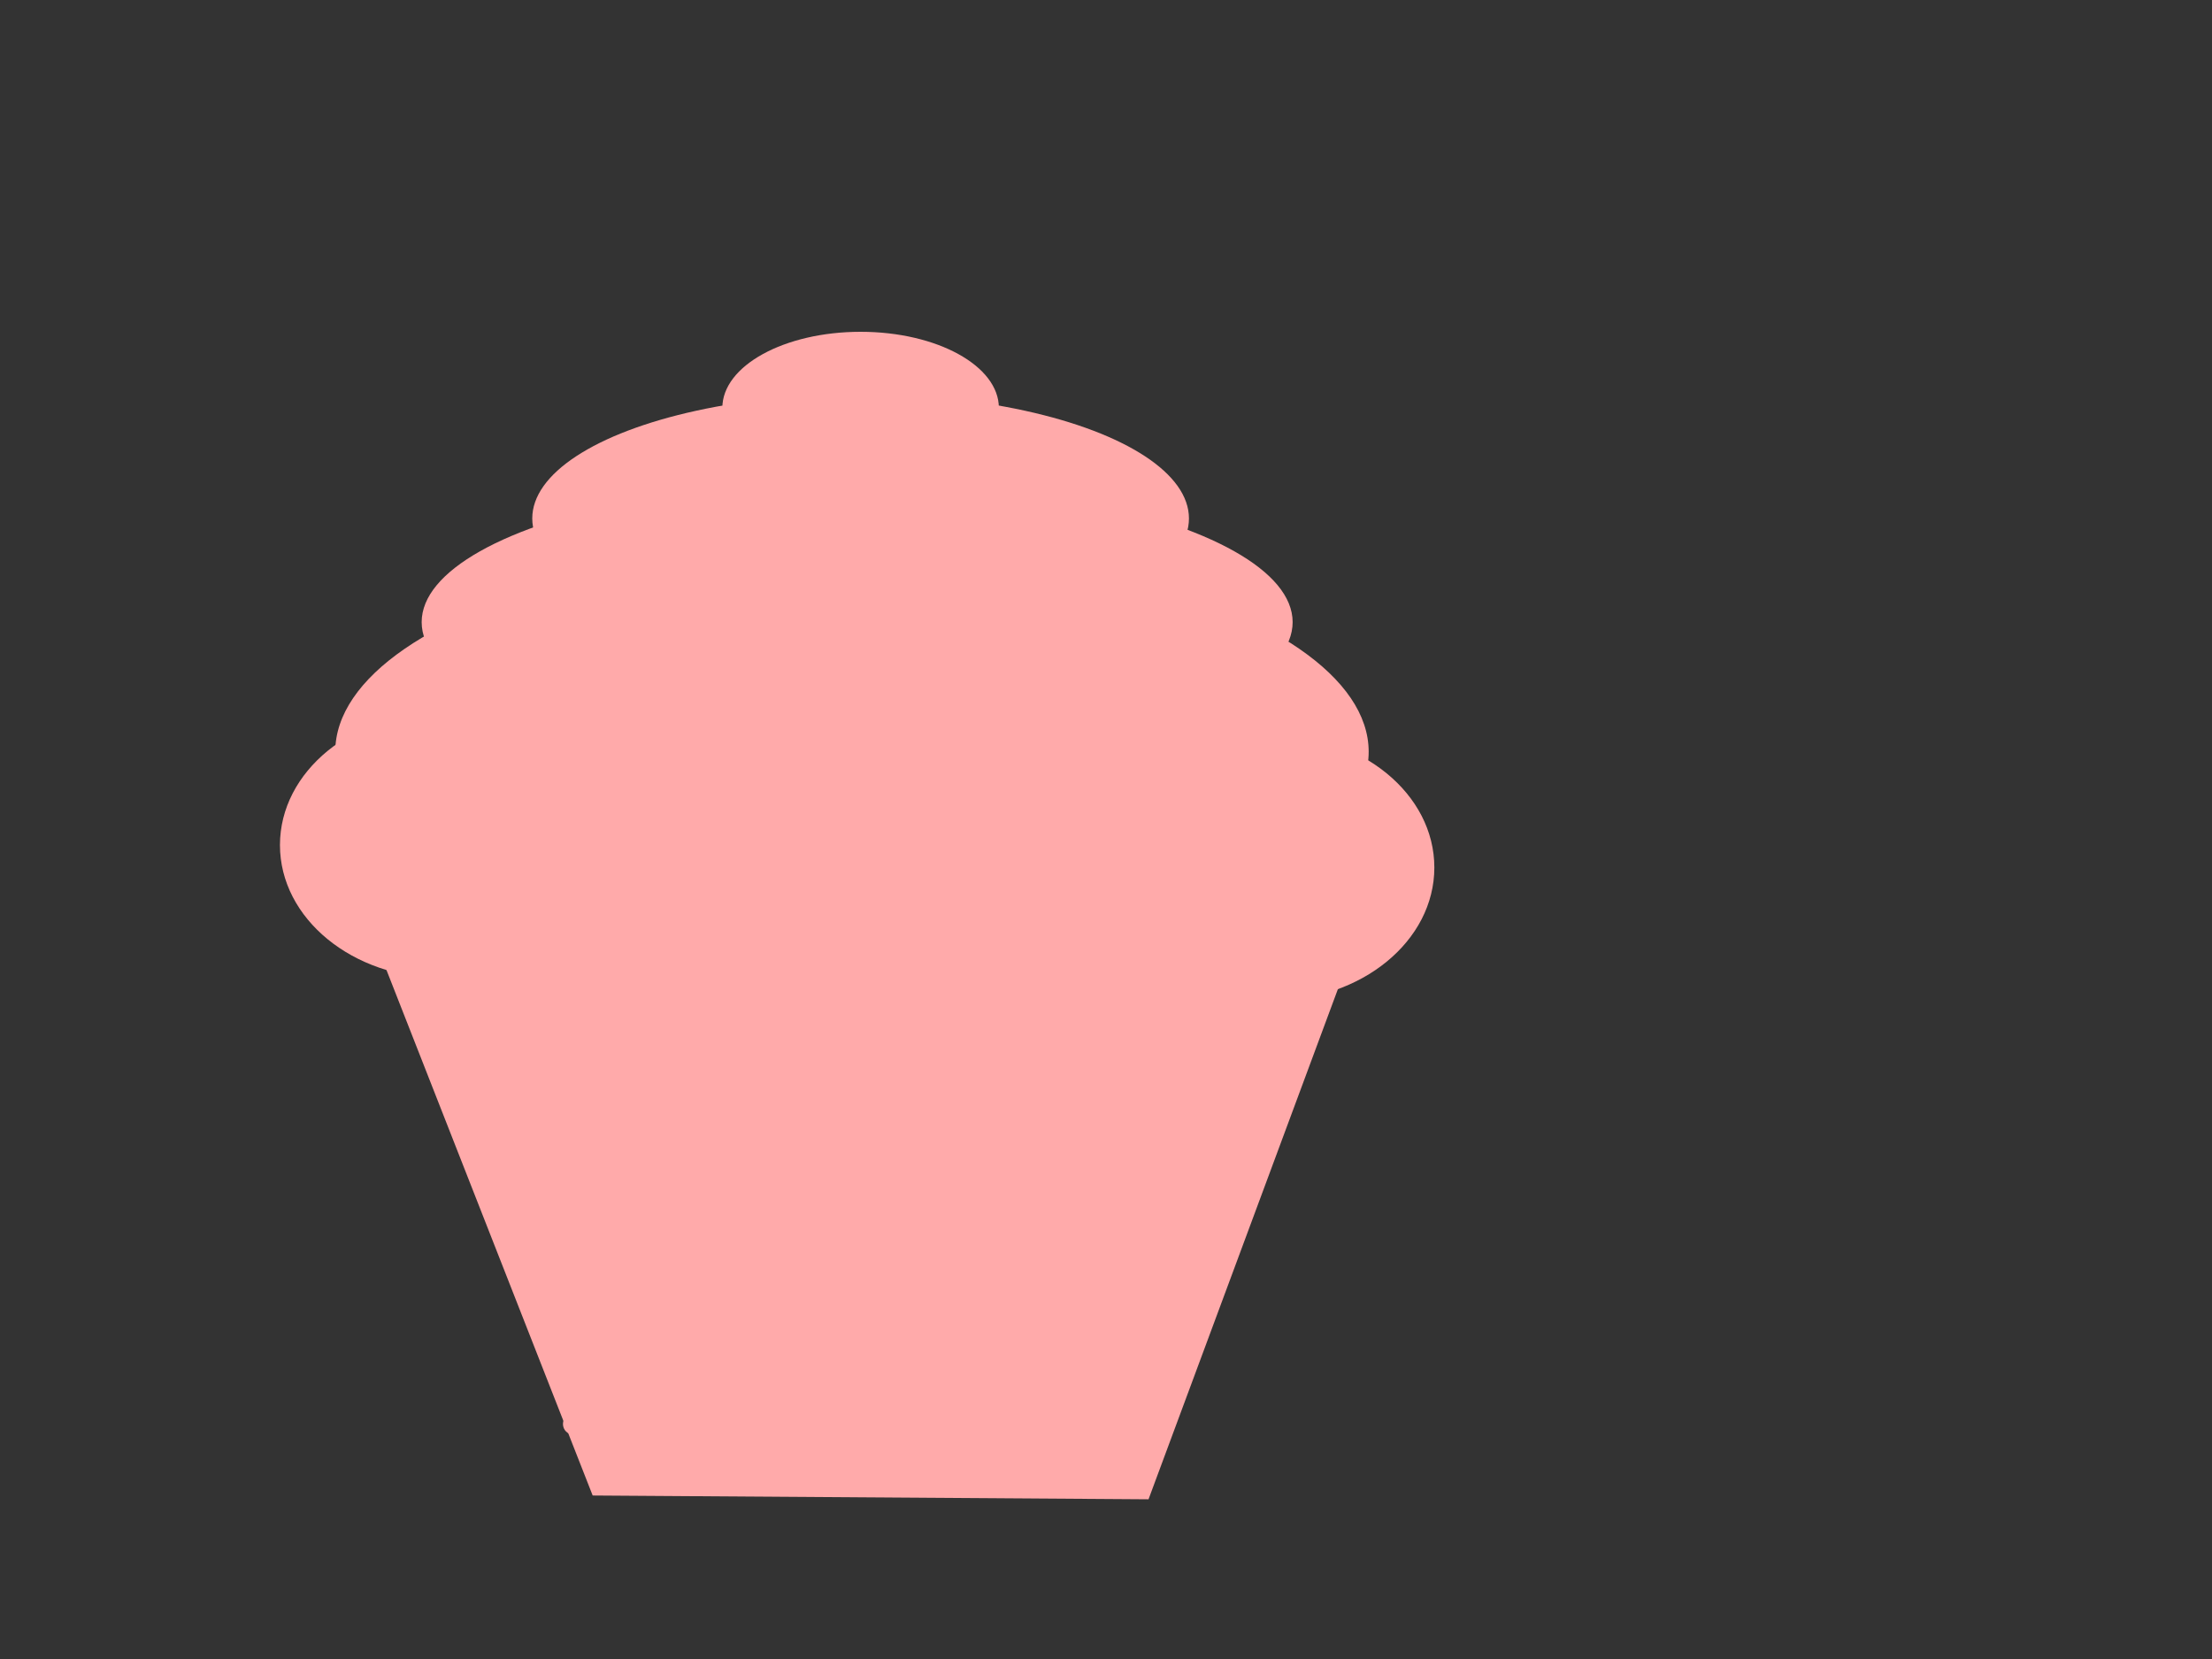 <?xml version="1.0"?><svg width="640" height="480" xmlns="http://www.w3.org/2000/svg">
 <rect width="100%" height="100%" fill="#333333" stroke="none"/>
 <title>Blue and red Polkadot Cupcake</title>
 <g>
  <title>Layer 1</title>
  <path id="svg_6" stroke-dasharray="5,5" fill="#ffaaaa" fill-rule="evenodd" stroke-width="0" d="m110.76,277.956l60.719,154.74l160.824,1.098l57.437,-154.74l-278.98,-1.098l0,0l-0,0z"/>
  <rect transform="rotate(-14.546, 167.25, 352.938)" id="svg_8" height="163.421" width="2.461" y="271.227" x="166.02" stroke-linecap="round" stroke-linejoin="round" stroke-dasharray="null" stroke-width="99" fill="#ffaaaa"/>
  <rect id="svg_10" transform="rotate(-7.684, 208.5, 350.625)" height="163.421" width="2.461" y="268.914" x="207.27" stroke-linecap="round" stroke-linejoin="round" stroke-dasharray="null" stroke-width="99" fill="#ffaaaa"/>
  <rect id="svg_11" transform="rotate(-1.302, 251.625, 350)" height="163.421" width="2.461" y="268.289" x="250.395" stroke-linecap="round" stroke-linejoin="round" stroke-dasharray="null" stroke-width="99" fill="#ffaaaa"/>
  <rect id="svg_13" transform="rotate(4.086, 293.5, 350.625)" height="163.421" width="2.461" y="268.914" x="292.27" stroke-linecap="round" stroke-linejoin="round" stroke-dasharray="null" stroke-width="99" fill="#ffaaaa"/>
  <rect id="svg_14" transform="rotate(14.518, 333.125, 353.75)" height="163.421" width="2.461" y="272.039" x="331.895" stroke-linecap="round" stroke-linejoin="round" stroke-dasharray="null" stroke-width="99" fill="#ffaaaa"/>
  <circle id="svg_27" r="3.118" cy="344.25" cx="230.5" stroke-linecap="round" stroke-linejoin="round" stroke-dasharray="null" stroke-width="5.798" fill="#ffaaaa"/>
  <circle id="svg_71" r="3.118" cy="235" cx="295.5" stroke-linecap="round" stroke-linejoin="round" stroke-dasharray="null" stroke-width="5.798" fill="#ffaaaa"/>
  <circle id="svg_76" r="3.118" cy="398.75" cx="307.5" stroke-linecap="round" stroke-linejoin="round" stroke-dasharray="null" stroke-width="5.798" fill="#ffaaaa"/>
  <circle id="svg_79" r="3.118" cy="267.5" cx="318.5" stroke-linecap="round" stroke-linejoin="round" stroke-dasharray="null" stroke-width="5.798" fill="#ffaaaa"/>
  <circle transform="rotate(-66.843, 142.465, 289.498)" id="svg_81" r="3.118" cy="289.498" cx="142.464" stroke-linecap="round" stroke-linejoin="round" stroke-dasharray="null" stroke-width="5.798" fill="#ffaaaa"/>
  <circle transform="rotate(-66.843, 168.531, 231.145)" id="svg_85" r="3.118" cy="231.145" cx="168.53" stroke-linecap="round" stroke-linejoin="round" stroke-dasharray="null" stroke-width="5.798" fill="#ffaaaa"/>
  <circle transform="rotate(-66.843, 174.951, 314.457)" id="svg_91" r="3.118" cy="314.456" cx="174.951" stroke-linecap="round" stroke-linejoin="round" stroke-dasharray="null" stroke-width="5.798" fill="#ffaaaa"/>
  <circle transform="rotate(-66.843, 158.639, 360.188)" id="svg_93" r="3.118" cy="360.187" cx="158.639" stroke-linecap="round" stroke-linejoin="round" stroke-dasharray="null" stroke-width="5.798" fill="#ffaaaa"/>
  <circle transform="rotate(-66.843, 141.695, 313.297)" id="svg_95" r="3.118" cy="313.297" cx="141.695" stroke-linecap="round" stroke-linejoin="round" stroke-dasharray="null" stroke-width="5.798" fill="#ffaaaa"/>
  <circle transform="rotate(-66.843, 159.395, 262.043)" id="svg_96" r="3.118" cy="262.042" cx="159.394" stroke-linecap="round" stroke-linejoin="round" stroke-dasharray="null" stroke-width="5.798" fill="#ffaaaa"/>
  <circle id="svg_40" r="3.118" cy="154" cx="310.5" stroke-linecap="round" stroke-linejoin="round" stroke-dasharray="null" stroke-width="5.798" fill="#ffaaaa"/>
  <circle transform="rotate(128.362, 320.547, 357.672)" id="svg_172" r="3.118" cy="357.671" cx="320.546" stroke-linecap="round" stroke-linejoin="round" stroke-dasharray="null" stroke-width="5.798" fill="#ffaaaa"/>
  <g id="svg_175">
   <circle id="svg_25" r="3.095" cy="389.081" cx="248.446" stroke-linecap="round" stroke-linejoin="round" stroke-dasharray="null" stroke-width="5.798" fill="#ffaaaa"/>
   <circle id="svg_30" r="3.095" cy="381.674" cx="239.062" stroke-linecap="round" stroke-linejoin="round" stroke-dasharray="null" stroke-width="5.798" fill="#ffaaaa"/>
   <circle id="svg_33" r="3.095" cy="404.581" cx="254.457" stroke-linecap="round" stroke-linejoin="round" stroke-dasharray="null" stroke-width="5.798" fill="#ffaaaa"/>
   <circle id="svg_36" r="3.095" cy="411.576" cx="285.688" stroke-linecap="round" stroke-linejoin="round" stroke-dasharray="null" stroke-width="5.798" fill="#ffaaaa"/>
   <circle id="svg_39" r="3.095" cy="397.585" cx="274.545" stroke-linecap="round" stroke-linejoin="round" stroke-dasharray="null" stroke-width="5.798" fill="#ffaaaa"/>
  </g>
  <circle id="svg_178" r="3.118" cy="264.5" cx="97" stroke-linecap="round" stroke-linejoin="round" stroke-dasharray="null" stroke-width="5.798" fill="#ffaaaa"/>
  <g transform="rotate(121.551, 279.875, 335.625)" id="svg_200">
   <circle id="svg_201" r="3.118" cy="328.75" cx="268" stroke-linecap="round" stroke-linejoin="round" stroke-dasharray="null" stroke-width="5.798" fill="#ffaaaa"/>
   <circle id="svg_202" r="3.118" cy="322" cx="260" stroke-linecap="round" stroke-linejoin="round" stroke-dasharray="null" stroke-width="5.798" fill="#ffaaaa"/>
   <circle id="svg_203" r="3.118" cy="342.875" cx="273.125" stroke-linecap="round" stroke-linejoin="round" stroke-dasharray="null" stroke-width="5.798" fill="#ffaaaa"/>
   <circle id="svg_204" r="3.118" cy="349.25" cx="299.75" stroke-linecap="round" stroke-linejoin="round" stroke-dasharray="null" stroke-width="5.798" fill="#ffaaaa"/>
   <circle id="svg_205" r="3.118" cy="336.5" cx="290.25" stroke-linecap="round" stroke-linejoin="round" stroke-dasharray="null" stroke-width="5.798" fill="#ffaaaa"/>
  </g>
  <circle transform="rotate(-18.544, 273.688, 291.691)" id="svg_208" r="3.118" cy="291.692" cx="273.687" stroke-linecap="round" stroke-linejoin="round" stroke-dasharray="null" stroke-width="5.798" fill="#ffaaaa"/>
  <g transform="rotate(-33.929, 208.688, 366.875)" id="svg_212">
   <circle id="svg_213" r="3.118" cy="366.875" cx="217.125" stroke-linecap="round" stroke-linejoin="round" stroke-dasharray="null" stroke-width="5.798" fill="#ffaaaa"/>
   <circle id="svg_214" r="3.118" cy="348" cx="215.25" stroke-linecap="round" stroke-linejoin="round" stroke-dasharray="null" stroke-width="5.798" fill="#ffaaaa"/>
   <circle id="svg_215" r="3.118" cy="385.75" cx="215.5" stroke-linecap="round" stroke-linejoin="round" stroke-dasharray="null" stroke-width="5.798" fill="#ffaaaa"/>
   <circle id="svg_216" r="3.118" cy="370.75" cx="200.25" stroke-linecap="round" stroke-linejoin="round" stroke-dasharray="null" stroke-width="5.798" fill="#ffaaaa"/>
  </g>
  <g id="svg_206"/>
  <circle id="svg_221" r="3.118" cy="198" cx="379" stroke-linecap="round" stroke-linejoin="round" stroke-dasharray="null" stroke-width="5.798" fill="#ffaaaa"/>
  <circle id="svg_223" r="3.118" cy="378.75" cx="195.25" stroke-linecap="round" stroke-linejoin="round" stroke-dasharray="null" stroke-width="5.798" fill="#ffaaaa"/>
  <ellipse id="svg_9" cy="313" cx="141" stroke-linecap="null" stroke-linejoin="null" stroke-dasharray="5,5" stroke-width="0" fill="#ffffff"/>
  <ellipse id="svg_12" cy="310" cx="143" stroke-linecap="null" stroke-linejoin="null" stroke-dasharray="5,5" stroke-width="0" fill="#ffffff"/>
  <ellipse id="svg_15" cy="313" cx="171" stroke-linecap="null" stroke-linejoin="null" stroke-dasharray="5,5" stroke-width="0" fill="#ffffff"/>
  <ellipse id="svg_16" cy="311" cx="175" stroke-linecap="null" stroke-linejoin="null" stroke-dasharray="5,5" stroke-width="0" fill="#ffffff"/>
  <ellipse id="svg_17" cy="379" cx="236" stroke-linecap="null" stroke-linejoin="null" stroke-dasharray="5,5" stroke-width="0" fill="#ffffff"/>
  <ellipse id="svg_18" cy="345" cx="230" stroke-linecap="null" stroke-linejoin="null" stroke-dasharray="5,5" stroke-width="0" fill="#ffffff"/>
  <ellipse id="svg_19" cy="291" cx="273" stroke-linecap="null" stroke-linejoin="null" stroke-dasharray="5,5" stroke-width="0" fill="#ffffff"/>
  <ellipse id="svg_20" cy="359" cx="320" stroke-linecap="null" stroke-linejoin="null" stroke-dasharray="5,5" stroke-width="0" fill="#ffffff"/>
  <ellipse id="svg_21" cy="358" cx="321" stroke-linecap="null" stroke-linejoin="null" stroke-dasharray="5,5" stroke-width="0" fill="#ffffff"/>
  <ellipse id="svg_22" cy="317" cx="328" stroke-linecap="null" stroke-linejoin="null" stroke-dasharray="5,5" stroke-width="0" fill="#ffffff"/>
  <ellipse id="svg_23" cy="298" cx="361" stroke-linecap="null" stroke-linejoin="null" stroke-dasharray="5,5" stroke-width="0" fill="#ffffff"/>
  <circle id="svg_26" r="3.118" cy="304" cx="223" stroke-linecap="round" stroke-linejoin="round" stroke-dasharray="null" stroke-width="5.798" fill="#ffaaaa"/>
  <circle id="svg_28" r="3.118" cy="301" cx="318" stroke-linecap="round" stroke-linejoin="round" stroke-dasharray="null" stroke-width="5.798" fill="#ffaaaa"/>
  <circle id="svg_29" r="3.118" cy="321" cx="322" stroke-linecap="round" stroke-linejoin="round" stroke-dasharray="null" stroke-width="5.798" fill="#ffaaaa"/>
  <circle id="svg_31" r="3.118" cy="300" cx="359" stroke-linecap="round" stroke-linejoin="round" stroke-dasharray="null" stroke-width="5.798" fill="#ffaaaa"/>
  <circle id="svg_32" r="3.118" cy="324" cx="361" stroke-linecap="round" stroke-linejoin="round" stroke-dasharray="null" stroke-width="5.798" fill="#ffaaaa"/>
  <circle id="svg_34" r="3.118" cy="341" cx="350" stroke-linecap="round" stroke-linejoin="round" stroke-dasharray="null" stroke-width="5.798" fill="#ffaaaa"/>
  <circle id="svg_35" r="3.118" cy="363" cx="349" stroke-linecap="round" stroke-linejoin="round" stroke-dasharray="null" stroke-width="5.798" fill="#ffaaaa"/>
  <circle id="svg_41" r="3.118" cy="282" cx="365" stroke-linecap="round" stroke-linejoin="round" stroke-dasharray="null" stroke-width="5.798" fill="#ffaaaa"/>
  <circle id="svg_42" r="3.118" cy="413" cx="327" stroke-linecap="round" stroke-linejoin="round" stroke-dasharray="null" stroke-width="5.798" fill="#ffaaaa"/>
  <circle id="svg_43" r="3.118" cy="375" cx="336" stroke-linecap="round" stroke-linejoin="round" stroke-dasharray="null" stroke-width="5.798" fill="#ffaaaa"/>
  <circle id="svg_45" r="3.118" cy="369" cx="309" stroke-linecap="round" stroke-linejoin="round" stroke-dasharray="null" stroke-width="5.798" fill="#ffaaaa"/>
  <circle id="svg_46" r="3.118" cy="283" cx="307" stroke-linecap="round" stroke-linejoin="round" stroke-dasharray="null" stroke-width="5.798" fill="#ffaaaa"/>
  <circle id="svg_47" r="3.118" cy="286" cx="339" stroke-linecap="round" stroke-linejoin="round" stroke-dasharray="null" stroke-width="5.798" fill="#ffaaaa"/>
  <circle id="svg_48" r="3.118" cy="280" cx="321" stroke-linecap="round" stroke-linejoin="round" stroke-dasharray="null" stroke-width="5.798" fill="#ffaaaa"/>
  <circle id="svg_49" r="3.118" cy="344" cx="313" stroke-linecap="round" stroke-linejoin="round" stroke-dasharray="null" stroke-width="5.798" fill="#ffaaaa"/>
  <circle id="svg_50" r="3.118" cy="366" cx="295" stroke-linecap="round" stroke-linejoin="round" stroke-dasharray="null" stroke-width="5.798" fill="#ffaaaa"/>
  <circle id="svg_51" r="3.118" cy="389" cx="300" stroke-linecap="round" stroke-linejoin="round" stroke-dasharray="null" stroke-width="5.798" fill="#ffaaaa"/>
  <circle id="svg_52" r="3.118" cy="425" cx="310" stroke-linecap="round" stroke-linejoin="round" stroke-dasharray="null" stroke-width="5.798" fill="#ffaaaa"/>
  <circle id="svg_53" r="3.118" cy="411" cx="297" stroke-linecap="round" stroke-linejoin="round" stroke-dasharray="null" stroke-width="5.798" fill="#ffaaaa"/>
  <circle id="svg_54" r="3.118" cy="395" cx="331" stroke-linecap="round" stroke-linejoin="round" stroke-dasharray="null" stroke-width="5.798" fill="#ffaaaa"/>
  <circle id="svg_55" r="3.118" cy="336" cx="363" stroke-linecap="round" stroke-linejoin="round" stroke-dasharray="null" stroke-width="5.798" fill="#ffaaaa"/>
  <circle id="svg_56" r="3.118" cy="315" cx="346" stroke-linecap="round" stroke-linejoin="round" stroke-dasharray="null" stroke-width="5.798" fill="#ffaaaa"/>
  <circle id="svg_57" r="3.118" cy="308" cx="371" stroke-linecap="round" stroke-linejoin="round" stroke-dasharray="null" stroke-width="5.798" fill="#ffaaaa"/>
  <circle id="svg_58" r="3.118" cy="308" cx="331" stroke-linecap="round" stroke-linejoin="round" stroke-dasharray="null" stroke-width="5.798" fill="#ffaaaa"/>
  <circle id="svg_59" r="3.118" cy="307" cx="303" stroke-linecap="round" stroke-linejoin="round" stroke-dasharray="null" stroke-width="5.798" fill="#ffaaaa"/>
  <circle id="svg_60" r="3.118" cy="338" cx="326" stroke-linecap="round" stroke-linejoin="round" stroke-dasharray="null" stroke-width="5.798" fill="#ffaaaa"/>
  <circle id="svg_61" r="3.118" cy="351" cx="300" stroke-linecap="round" stroke-linejoin="round" stroke-dasharray="null" stroke-width="5.798" fill="#ffaaaa"/>
  <circle id="svg_62" r="3.118" cy="382" cx="320" stroke-linecap="round" stroke-linejoin="round" stroke-dasharray="null" stroke-width="5.798" fill="#ffaaaa"/>
  <circle id="svg_63" r="3.118" cy="427" cx="293" stroke-linecap="round" stroke-linejoin="round" stroke-dasharray="null" stroke-width="5.798" fill="#ffaaaa"/>
  <circle id="svg_65" r="3.118" cy="418" cx="260" stroke-linecap="round" stroke-linejoin="round" stroke-dasharray="null" stroke-width="5.798" fill="#ffaaaa"/>
  <circle id="svg_66" r="3.118" cy="307" cx="265" stroke-linecap="round" stroke-linejoin="round" stroke-dasharray="null" stroke-width="5.798" fill="#ffaaaa"/>
  <circle id="svg_67" r="3.118" cy="305" cx="285" stroke-linecap="round" stroke-linejoin="round" stroke-dasharray="null" stroke-width="5.798" fill="#ffaaaa"/>
  <circle id="svg_68" r="3.118" cy="292" cx="259" stroke-linecap="round" stroke-linejoin="round" stroke-dasharray="null" stroke-width="5.798" fill="#ffaaaa"/>
  <circle id="svg_69" r="3.118" cy="282" cx="284" stroke-linecap="round" stroke-linejoin="round" stroke-dasharray="null" stroke-width="5.798" fill="#ffaaaa"/>
  <circle id="svg_72" r="3.118" cy="357" cx="280" stroke-linecap="round" stroke-linejoin="round" stroke-dasharray="null" stroke-width="5.798" fill="#ffaaaa"/>
  <circle id="svg_73" r="3.118" cy="378" cx="269" stroke-linecap="round" stroke-linejoin="round" stroke-dasharray="null" stroke-width="5.798" fill="#ffaaaa"/>
  <circle id="svg_74" r="3.118" cy="365" cx="260" stroke-linecap="round" stroke-linejoin="round" stroke-dasharray="null" stroke-width="5.798" fill="#ffaaaa"/>
  <circle id="svg_78" r="3.118" cy="389" cx="261" stroke-linecap="round" stroke-linejoin="round" stroke-dasharray="null" stroke-width="5.798" fill="#ffaaaa"/>
  <circle id="svg_83" r="3.118" cy="279" cx="263" stroke-linecap="round" stroke-linejoin="round" stroke-dasharray="null" stroke-width="5.798" fill="#ffaaaa"/>
  <circle id="svg_84" r="3.118" cy="409" cx="235" stroke-linecap="round" stroke-linejoin="round" stroke-dasharray="null" stroke-width="5.798" fill="#ffaaaa"/>
  <circle id="svg_86" r="3.118" cy="332" cx="225" stroke-linecap="round" stroke-linejoin="round" stroke-dasharray="null" stroke-width="5.798" fill="#ffaaaa"/>
  <circle id="svg_87" r="3.118" cy="316" cx="240" stroke-linecap="round" stroke-linejoin="round" stroke-dasharray="null" stroke-width="5.798" fill="#ffaaaa"/>
  <circle id="svg_88" r="3.118" cy="297" cx="217" stroke-linecap="round" stroke-linejoin="round" stroke-dasharray="null" stroke-width="5.798" fill="#ffaaaa"/>
  <circle id="svg_89" r="3.118" cy="358" cx="238" stroke-linecap="round" stroke-linejoin="round" stroke-dasharray="null" stroke-width="5.798" fill="#ffaaaa"/>
  <circle id="svg_90" r="3.118" cy="402" cx="200" stroke-linecap="round" stroke-linejoin="round" stroke-dasharray="null" stroke-width="5.798" fill="#ffaaaa"/>
  <circle id="svg_92" r="3.118" cy="339" cx="185" stroke-linecap="round" stroke-linejoin="round" stroke-dasharray="null" stroke-width="5.798" fill="#ffaaaa"/>
  <circle id="svg_94" r="3.118" cy="280" cx="178" stroke-linecap="round" stroke-linejoin="round" stroke-dasharray="null" stroke-width="5.798" fill="#ffaaaa"/>
  <circle id="svg_98" r="3.118" cy="412" cx="166" stroke-linecap="round" stroke-linejoin="round" stroke-dasharray="null" stroke-width="5.798" fill="#ffaaaa"/>
  <circle id="svg_101" r="3.118" cy="324" cx="201" stroke-linecap="round" stroke-linejoin="round" stroke-dasharray="null" stroke-width="5.798" fill="#ffaaaa"/>
  <circle id="svg_102" r="3.118" cy="282" cx="231" stroke-linecap="round" stroke-linejoin="round" stroke-dasharray="null" stroke-width="5.798" fill="#ffaaaa"/>
  <circle id="svg_103" transform="rotate(-66.843, 179, 296)" r="3.118" cy="296" cx="179" stroke-linecap="round" stroke-linejoin="round" stroke-dasharray="null" stroke-width="5.798" fill="#ffaaaa"/>
  <circle id="svg_104" transform="rotate(-66.843, 186, 363)" r="3.118" cy="363" cx="186" stroke-linecap="round" stroke-linejoin="round" stroke-dasharray="null" stroke-width="5.798" fill="#ffaaaa"/>
  <circle id="svg_105" transform="rotate(-66.843, 153, 342)" r="3.118" cy="342" cx="153" stroke-linecap="round" stroke-linejoin="round" stroke-dasharray="null" stroke-width="5.798" fill="#ffaaaa"/>
  <circle id="svg_106" transform="rotate(-66.843, 122, 282)" r="3.118" cy="282" cx="122" stroke-linecap="round" stroke-linejoin="round" stroke-dasharray="null" stroke-width="5.798" fill="#ffaaaa"/>
  <circle id="svg_107" transform="rotate(-66.843, 130, 300)" r="3.118" cy="300" cx="130" stroke-linecap="round" stroke-linejoin="round" stroke-dasharray="null" stroke-width="5.798" fill="#ffaaaa"/>
  <circle id="svg_108" transform="rotate(-66.843, 159, 378)" r="3.118" cy="378" cx="159" stroke-linecap="round" stroke-linejoin="round" stroke-dasharray="null" stroke-width="5.798" fill="#ffaaaa"/>
  <circle id="svg_109" transform="rotate(-66.843, 169, 394)" r="3.118" cy="394" cx="169" stroke-linecap="round" stroke-linejoin="round" stroke-dasharray="null" stroke-width="5.798" fill="#ffaaaa"/>
  <circle id="svg_110" transform="rotate(-66.843, 131, 320)" r="3.118" cy="320" cx="131" stroke-linecap="round" stroke-linejoin="round" stroke-dasharray="null" stroke-width="5.798" fill="#ffaaaa"/>
  <circle id="svg_111" transform="rotate(-66.843, 149, 326)" r="3.118" cy="326" cx="149" stroke-linecap="round" stroke-linejoin="round" stroke-dasharray="null" stroke-width="5.798" fill="#ffaaaa"/>
  <circle id="svg_113" transform="rotate(-66.843, 185, 312)" r="3.118" cy="312" cx="185" stroke-linecap="round" stroke-linejoin="round" stroke-dasharray="null" stroke-width="5.798" fill="#ffaaaa"/>
  <circle id="svg_114" transform="rotate(-66.843, 171, 330)" r="3.118" cy="330" cx="171" stroke-linecap="round" stroke-linejoin="round" stroke-dasharray="null" stroke-width="5.798" fill="#ffaaaa"/>
  <circle id="svg_115" transform="rotate(-66.843, 160, 290)" r="3.118" cy="290" cx="160" stroke-linecap="round" stroke-linejoin="round" stroke-dasharray="null" stroke-width="5.798" fill="#ffaaaa"/>
  <circle id="svg_116" transform="rotate(-66.843, 209, 416)" r="3.118" cy="416" cx="209" stroke-linecap="round" stroke-linejoin="round" stroke-dasharray="null" stroke-width="5.798" fill="#ffaaaa"/>
  <circle id="svg_117" transform="rotate(-66.843, 174, 351)" r="3.118" cy="351" cx="174" stroke-linecap="round" stroke-linejoin="round" stroke-dasharray="null" stroke-width="5.798" fill="#ffaaaa"/>
  <circle id="svg_118" transform="rotate(-66.843, 185, 393)" r="3.118" cy="393" cx="185" stroke-linecap="round" stroke-linejoin="round" stroke-dasharray="null" stroke-width="5.798" fill="#ffaaaa"/>
  <circle id="svg_119" transform="rotate(-66.843, 195, 412)" r="3.118" cy="412" cx="195" stroke-linecap="round" stroke-linejoin="round" stroke-dasharray="null" stroke-width="5.798" fill="#ffaaaa"/>
  <circle id="svg_120" transform="rotate(-66.843, 194, 301)" r="3.118" cy="301" cx="194" stroke-linecap="round" stroke-linejoin="round" stroke-dasharray="null" stroke-width="5.798" fill="#ffaaaa"/>
  <circle id="svg_121" transform="rotate(-66.843, 240, 425)" r="3.118" cy="425" cx="240" stroke-linecap="round" stroke-linejoin="round" stroke-dasharray="null" stroke-width="5.798" fill="#ffaaaa"/>
  <circle id="svg_122" transform="rotate(-66.843, 222, 396)" r="3.118" cy="396" cx="222" stroke-linecap="round" stroke-linejoin="round" stroke-dasharray="null" stroke-width="5.798" fill="#ffaaaa"/>
  <circle id="svg_123" transform="rotate(-66.843, 215, 318)" r="3.118" cy="318" cx="215" stroke-linecap="round" stroke-linejoin="round" stroke-dasharray="null" stroke-width="5.798" fill="#ffaaaa"/>
  <circle id="svg_124" transform="rotate(-66.843, 242, 296)" r="3.118" cy="296" cx="242" stroke-linecap="round" stroke-linejoin="round" stroke-dasharray="null" stroke-width="5.798" fill="#ffaaaa"/>
  <circle id="svg_125" transform="rotate(-66.843, 246, 335)" r="3.118" cy="335" cx="246" stroke-linecap="round" stroke-linejoin="round" stroke-dasharray="null" stroke-width="5.798" fill="#ffaaaa"/>
  <circle id="svg_126" transform="rotate(-66.843, 221, 419)" r="3.118" cy="419" cx="221" stroke-linecap="round" stroke-linejoin="round" stroke-dasharray="null" stroke-width="5.798" fill="#ffaaaa"/>
  <circle id="svg_127" transform="rotate(-66.843, 205, 280)" r="3.118" cy="280" cx="205" stroke-linecap="round" stroke-linejoin="round" stroke-dasharray="null" stroke-width="5.798" fill="#ffaaaa"/>
  <ellipse ry="38.5" rx="47" id="svg_130" cy="244.5" cx="128" stroke-linecap="round" stroke-linejoin="round" stroke-dasharray="null" stroke-width="5.798" fill="#ffaaaa"/>
  <ellipse id="svg_131" ry="38.5" rx="47" cy="258" cx="182" stroke-linecap="round" stroke-linejoin="round" stroke-dasharray="null" stroke-width="5.798" fill="#ffaaaa"/>
  <ellipse id="svg_132" ry="38.5" rx="47" cy="257" cx="244" stroke-linecap="round" stroke-linejoin="round" stroke-dasharray="null" stroke-width="5.798" fill="#ffaaaa"/>
  <ellipse id="svg_133" ry="38.5" rx="47" cy="256" cx="301" stroke-linecap="round" stroke-linejoin="round" stroke-dasharray="null" stroke-width="5.798" fill="#ffaaaa"/>
  <ellipse id="svg_134" ry="38.5" rx="47" cy="251" cx="368" stroke-linecap="round" stroke-linejoin="round" stroke-dasharray="null" stroke-width="5.798" fill="#ffaaaa"/>
  <ellipse id="svg_139" cy="75" cx="338" stroke-linecap="round" stroke-linejoin="round" stroke-dasharray="null" stroke-width="5.798" fill="#6bd6d6"/>
  <ellipse id="svg_140" cy="79" cx="332" stroke-linecap="round" stroke-linejoin="round" stroke-dasharray="null" stroke-width="5.798" fill="#6bd6d6"/>
  <ellipse id="svg_141" cy="120" cx="346" stroke-linecap="round" stroke-linejoin="round" stroke-dasharray="null" stroke-width="5.798" fill="#6bd6d6"/>
  <ellipse id="svg_142" cy="97" cx="329" stroke-linecap="round" stroke-linejoin="round" stroke-dasharray="null" stroke-width="5.798" fill="#6bd6d6"/>
  <ellipse id="svg_143" cy="263" cx="293" stroke-linecap="round" stroke-linejoin="round" stroke-dasharray="null" stroke-width="5.798" fill="#6bd6d6"/>
  <ellipse ry="59.5" rx="149.5" id="svg_144" cy="217.5" cx="246.5" stroke-linecap="round" stroke-linejoin="round" stroke-dasharray="null" stroke-width="5.798" fill="#ffaaaa"/>
  <ellipse fill="#ffaaaa" stroke-width="5.798" stroke-dasharray="null" stroke-linejoin="round" stroke-linecap="round" cx="248" cy="180" id="svg_1" rx="126" ry="41"/>
  <ellipse fill="#ffaaaa" stroke-width="5.798" stroke-dasharray="null" stroke-linejoin="round" stroke-linecap="round" cx="249" cy="150" id="svg_3" rx="95" ry="36"/>
  <ellipse fill="#ffaaaa" stroke-width="5.798" stroke-dasharray="null" stroke-linejoin="round" stroke-linecap="round" cx="249" cy="118" id="svg_4" rx="40" ry="22"/>
 </g>
</svg>
